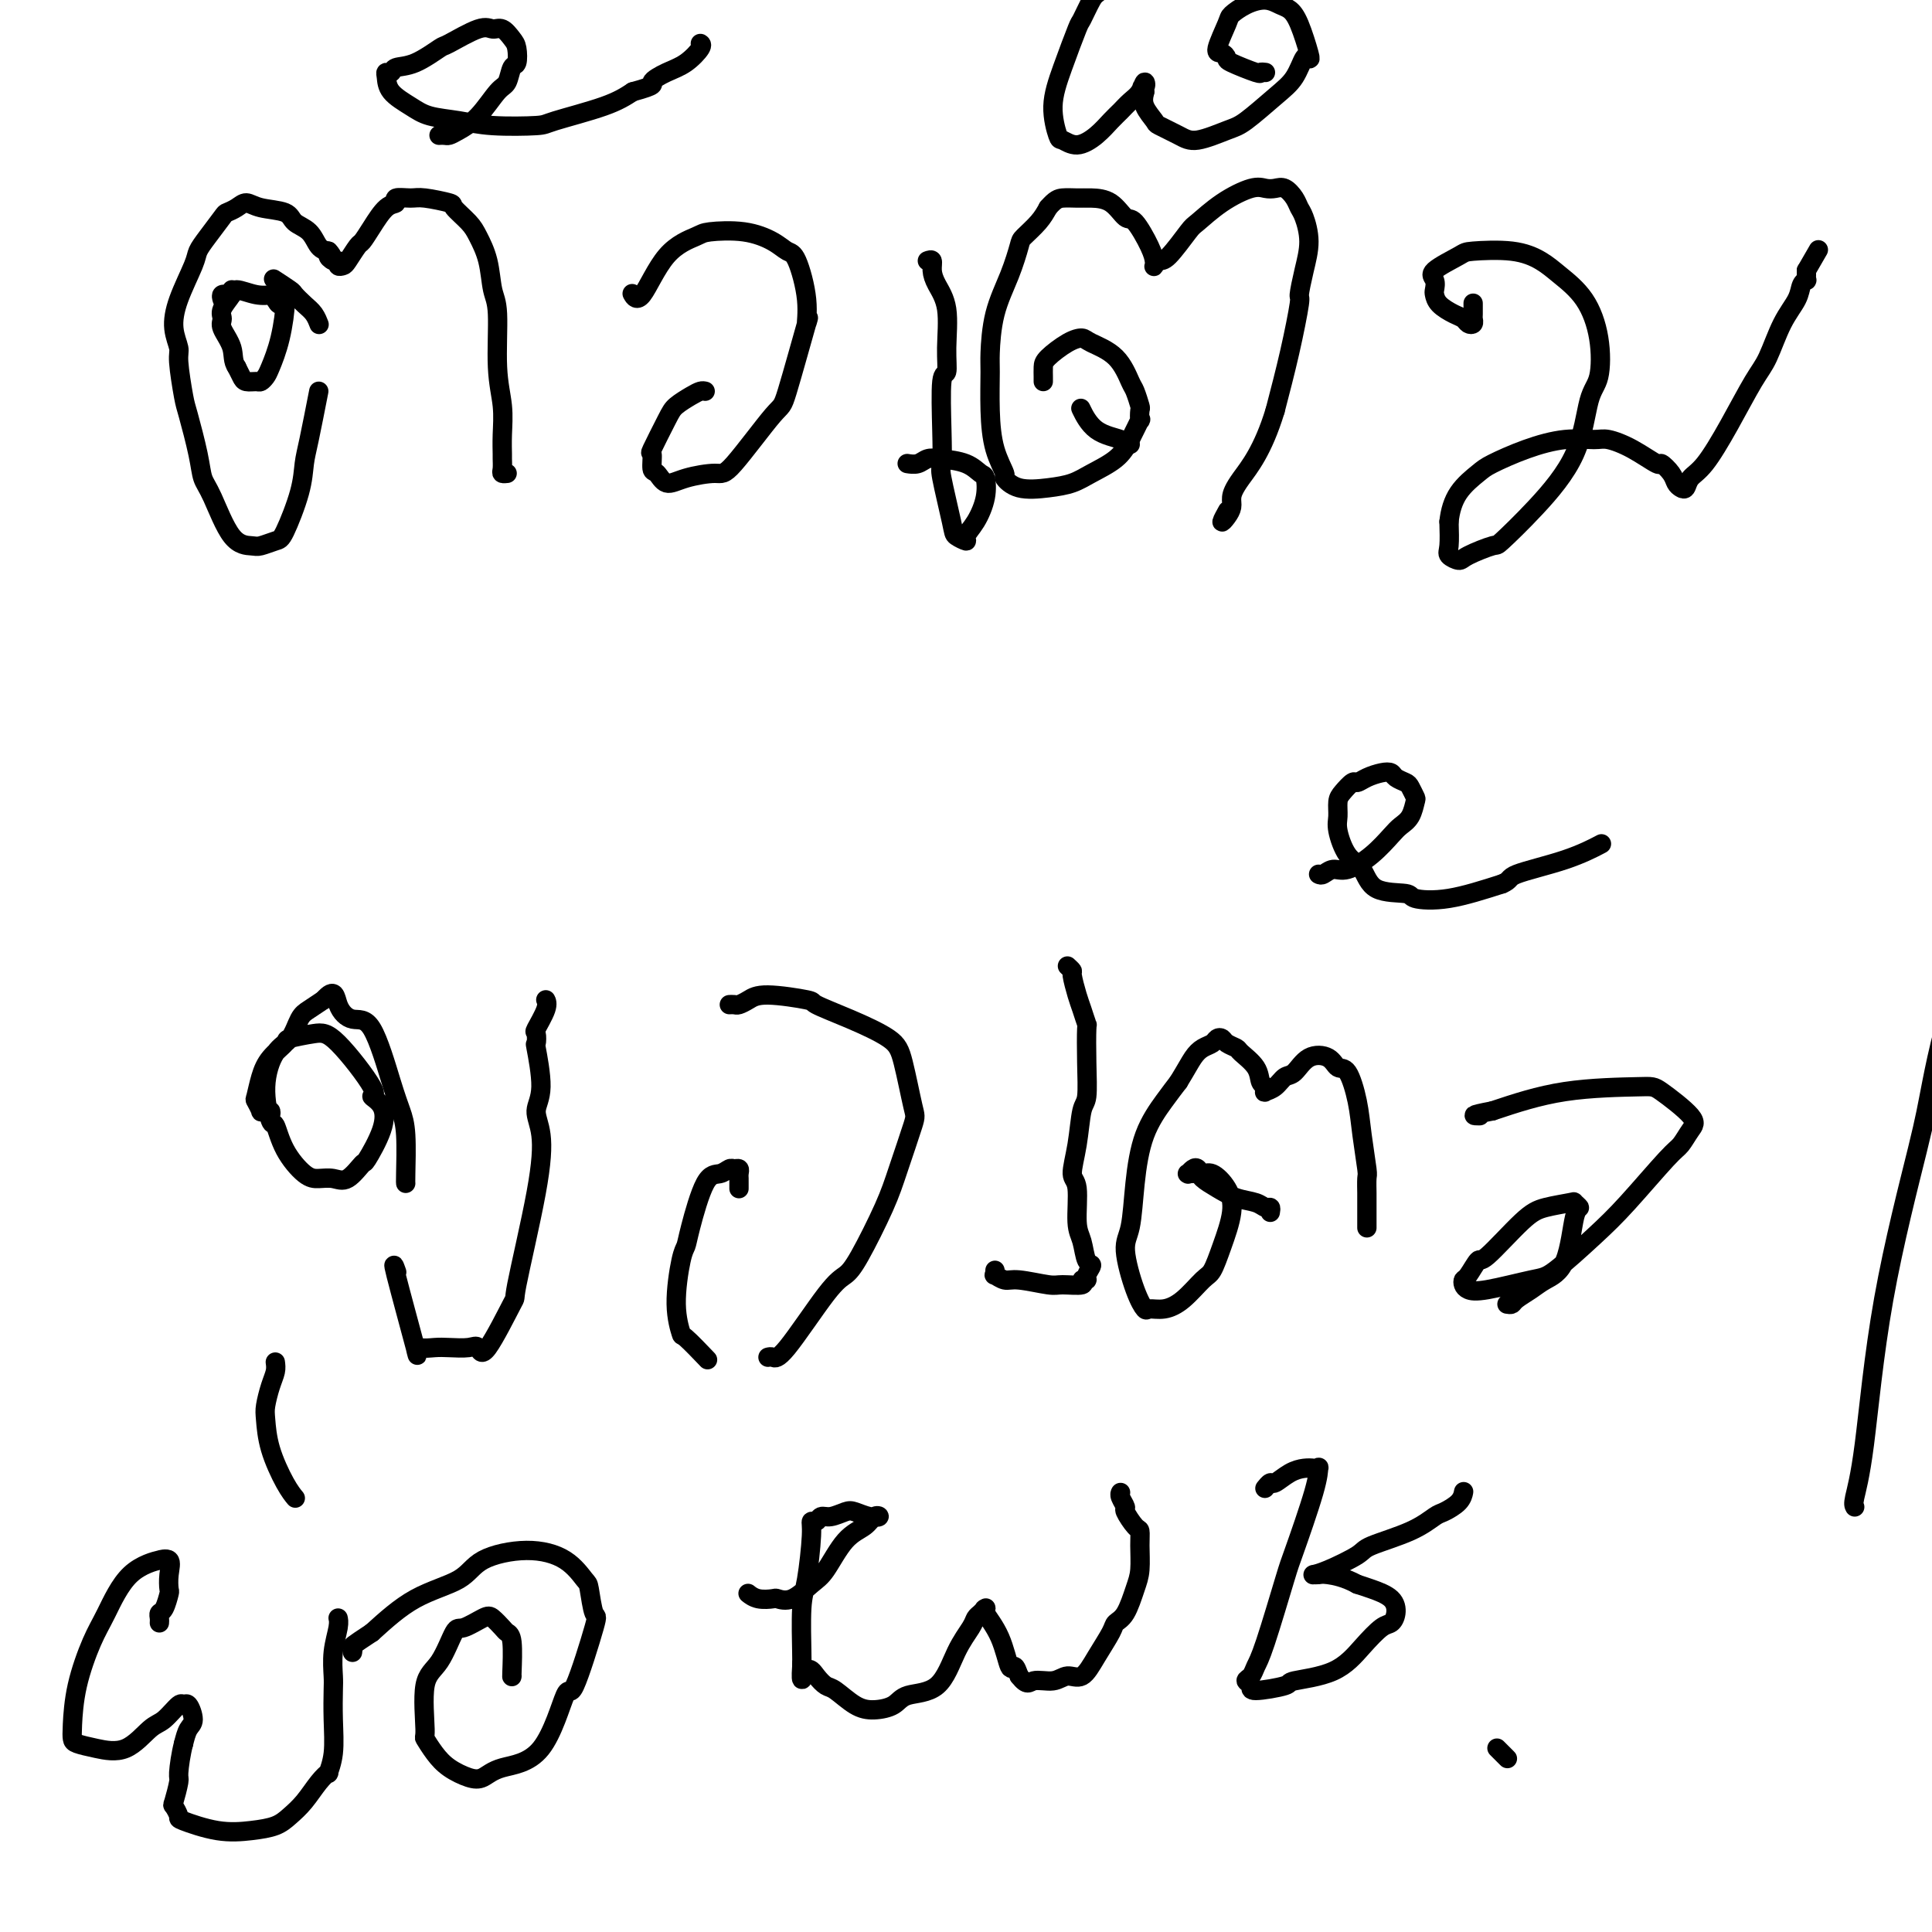 <svg viewBox='0 0 400 400' version='1.1' xmlns='http://www.w3.org/2000/svg' xmlns:xlink='http://www.w3.org/1999/xlink'><g fill='none' stroke='#000000' stroke-width='4' stroke-linecap='round' stroke-linejoin='round'><path d='M46,62c-0.121,-0.425 -0.242,-0.851 0,-1c0.242,-0.149 0.847,-0.022 1,0c0.153,0.022 -0.147,-0.061 0,0c0.147,0.061 0.743,0.264 1,0c0.257,-0.264 0.177,-0.997 1,-1c0.823,-0.003 2.549,0.722 4,1c1.451,0.278 2.628,0.107 3,0c0.372,-0.107 -0.060,-0.152 0,0c0.060,0.152 0.612,0.499 1,1c0.388,0.501 0.613,1.156 1,1c0.387,-0.156 0.938,-1.124 1,0c0.062,1.124 -0.364,4.339 -1,7c-0.636,2.661 -1.484,4.766 -2,6c-0.516,1.234 -0.702,1.596 -1,2c-0.298,0.404 -0.710,0.848 -1,1c-0.290,0.152 -0.459,0.010 -1,0c-0.541,-0.010 -1.453,0.113 -2,0c-0.547,-0.113 -0.728,-0.461 -1,-1c-0.272,-0.539 -0.636,-1.270 -1,-2'/><path d='M49,76c-0.876,-1.154 -0.567,-2.540 -1,-4c-0.433,-1.460 -1.608,-2.994 -2,-4c-0.392,-1.006 0.000,-1.485 0,-2c0.000,-0.515 -0.392,-1.066 0,-2c0.392,-0.934 1.567,-2.252 2,-3c0.433,-0.748 0.124,-0.928 0,-1c-0.124,-0.072 -0.062,-0.036 0,0'/><path d='M57,58c-0.322,-0.209 -0.644,-0.418 0,0c0.644,0.418 2.253,1.464 3,2c0.747,0.536 0.631,0.561 1,1c0.369,0.439 1.223,1.293 2,2c0.777,0.707 1.479,1.267 2,2c0.521,0.733 0.863,1.638 1,2c0.137,0.362 0.068,0.181 0,0'/><path d='M66,81c-0.741,3.781 -1.482,7.562 -2,10c-0.518,2.438 -0.814,3.533 -1,5c-0.186,1.467 -0.261,3.307 -1,6c-0.739,2.693 -2.143,6.238 -3,8c-0.857,1.762 -1.167,1.741 -2,2c-0.833,0.259 -2.188,0.797 -3,1c-0.812,0.203 -1.081,0.071 -2,0c-0.919,-0.071 -2.488,-0.082 -4,-2c-1.512,-1.918 -2.968,-5.745 -4,-8c-1.032,-2.255 -1.640,-2.940 -2,-4c-0.360,-1.060 -0.474,-2.495 -1,-5c-0.526,-2.505 -1.466,-6.079 -2,-8c-0.534,-1.921 -0.664,-2.187 -1,-4c-0.336,-1.813 -0.878,-5.171 -1,-7c-0.122,-1.829 0.176,-2.128 0,-3c-0.176,-0.872 -0.827,-2.318 -1,-4c-0.173,-1.682 0.132,-3.600 1,-6c0.868,-2.400 2.298,-5.284 3,-7c0.702,-1.716 0.678,-2.266 1,-3c0.322,-0.734 0.992,-1.651 2,-3c1.008,-1.349 2.354,-3.129 3,-4c0.646,-0.871 0.593,-0.834 1,-1c0.407,-0.166 1.273,-0.536 2,-1c0.727,-0.464 1.315,-1.023 2,-1c0.685,0.023 1.468,0.630 3,1c1.532,0.370 3.814,0.505 5,1c1.186,0.495 1.277,1.349 2,2c0.723,0.651 2.079,1.098 3,2c0.921,0.902 1.406,2.258 2,3c0.594,0.742 1.297,0.871 2,1'/><path d='M68,52c1.349,1.399 0.221,0.897 0,1c-0.221,0.103 0.464,0.811 1,1c0.536,0.189 0.921,-0.142 1,0c0.079,0.142 -0.148,0.758 0,1c0.148,0.242 0.672,0.110 1,0c0.328,-0.110 0.461,-0.198 1,-1c0.539,-0.802 1.483,-2.319 2,-3c0.517,-0.681 0.605,-0.526 1,-1c0.395,-0.474 1.096,-1.577 2,-3c0.904,-1.423 2.010,-3.167 3,-4c0.990,-0.833 1.863,-0.756 2,-1c0.137,-0.244 -0.463,-0.810 0,-1c0.463,-0.190 1.990,-0.003 3,0c1.010,0.003 1.502,-0.177 3,0c1.498,0.177 4.002,0.712 5,1c0.998,0.288 0.491,0.328 1,1c0.509,0.672 2.035,1.976 3,3c0.965,1.024 1.368,1.770 2,3c0.632,1.230 1.494,2.946 2,5c0.506,2.054 0.657,4.446 1,6c0.343,1.554 0.876,2.269 1,5c0.124,2.731 -0.163,7.476 0,11c0.163,3.524 0.776,5.826 1,8c0.224,2.174 0.059,4.218 0,6c-0.059,1.782 -0.012,3.301 0,4c0.012,0.699 -0.011,0.580 0,1c0.011,0.420 0.054,1.381 0,2c-0.054,0.619 -0.207,0.898 0,1c0.207,0.102 0.773,0.029 1,0c0.227,-0.029 0.113,-0.015 0,0'/><path d='M91,28c-0.093,0.004 -0.185,0.009 0,0c0.185,-0.009 0.648,-0.030 1,0c0.352,0.030 0.595,0.112 1,0c0.405,-0.112 0.973,-0.419 2,-1c1.027,-0.581 2.513,-1.435 4,-3c1.487,-1.565 2.973,-3.841 4,-5c1.027,-1.159 1.593,-1.202 2,-2c0.407,-0.798 0.653,-2.351 1,-3c0.347,-0.649 0.795,-0.394 1,-1c0.205,-0.606 0.169,-2.074 0,-3c-0.169,-0.926 -0.470,-1.309 -1,-2c-0.530,-0.691 -1.291,-1.691 -2,-2c-0.709,-0.309 -1.368,0.071 -2,0c-0.632,-0.071 -1.238,-0.595 -3,0c-1.762,0.595 -4.681,2.307 -6,3c-1.319,0.693 -1.037,0.367 -2,1c-0.963,0.633 -3.172,2.223 -5,3c-1.828,0.777 -3.274,0.739 -4,1c-0.726,0.261 -0.732,0.822 -1,1c-0.268,0.178 -0.797,-0.026 -1,0c-0.203,0.026 -0.079,0.283 0,1c0.079,0.717 0.112,1.895 1,3c0.888,1.105 2.631,2.139 4,3c1.369,0.861 2.366,1.550 4,2c1.634,0.450 3.906,0.662 6,1c2.094,0.338 4.008,0.803 7,1c2.992,0.197 7.060,0.125 9,0c1.940,-0.125 1.753,-0.303 4,-1c2.247,-0.697 6.928,-1.913 10,-3c3.072,-1.087 4.536,-2.043 6,-3'/><path d='M131,19c5.262,-1.435 3.918,-1.523 4,-2c0.082,-0.477 1.591,-1.343 3,-2c1.409,-0.657 2.718,-1.104 4,-2c1.282,-0.896 2.538,-2.241 3,-3c0.462,-0.759 0.132,-0.931 0,-1c-0.132,-0.069 -0.066,-0.034 0,0'/><path d='M146,81c-0.277,-0.064 -0.555,-0.128 -1,0c-0.445,0.128 -1.058,0.448 -2,1c-0.942,0.552 -2.215,1.336 -3,2c-0.785,0.664 -1.084,1.209 -2,3c-0.916,1.791 -2.451,4.828 -3,6c-0.549,1.172 -0.113,0.479 0,1c0.113,0.521 -0.096,2.254 0,3c0.096,0.746 0.499,0.503 1,1c0.501,0.497 1.101,1.732 2,2c0.899,0.268 2.097,-0.433 4,-1c1.903,-0.567 4.511,-1.000 6,-1c1.489,0.000 1.859,0.435 4,-2c2.141,-2.435 6.054,-7.739 8,-10c1.946,-2.261 1.927,-1.478 3,-5c1.073,-3.522 3.238,-11.349 4,-14c0.762,-2.651 0.120,-0.128 0,0c-0.120,0.128 0.281,-2.141 0,-5c-0.281,-2.859 -1.245,-6.308 -2,-8c-0.755,-1.692 -1.301,-1.629 -2,-2c-0.699,-0.371 -1.550,-1.178 -3,-2c-1.450,-0.822 -3.498,-1.658 -6,-2c-2.502,-0.342 -5.459,-0.190 -7,0c-1.541,0.190 -1.667,0.418 -3,1c-1.333,0.582 -3.873,1.517 -6,4c-2.127,2.483 -3.842,6.515 -5,8c-1.158,1.485 -1.759,0.424 -2,0c-0.241,-0.424 -0.120,-0.212 0,0'/><path d='M192,54c0.437,-0.162 0.873,-0.323 1,0c0.127,0.323 -0.056,1.131 0,2c0.056,0.869 0.351,1.797 1,3c0.649,1.203 1.652,2.679 2,5c0.348,2.321 0.041,5.488 0,8c-0.041,2.512 0.183,4.371 0,5c-0.183,0.629 -0.774,0.028 -1,2c-0.226,1.972 -0.087,6.517 0,10c0.087,3.483 0.122,5.904 0,7c-0.122,1.096 -0.402,0.866 0,3c0.402,2.134 1.486,6.631 2,9c0.514,2.369 0.457,2.609 1,3c0.543,0.391 1.687,0.931 2,1c0.313,0.069 -0.205,-0.334 0,-1c0.205,-0.666 1.134,-1.597 2,-3c0.866,-1.403 1.670,-3.280 2,-5c0.330,-1.720 0.188,-3.285 0,-4c-0.188,-0.715 -0.420,-0.580 -1,-1c-0.580,-0.420 -1.508,-1.395 -3,-2c-1.492,-0.605 -3.549,-0.842 -5,-1c-1.451,-0.158 -2.296,-0.238 -3,0c-0.704,0.238 -1.266,0.795 -2,1c-0.734,0.205 -1.638,0.059 -2,0c-0.362,-0.059 -0.181,-0.029 0,0'/><path d='M234,92c-0.437,0.085 -0.874,0.169 -1,0c-0.126,-0.169 0.059,-0.592 -1,-1c-1.059,-0.408 -3.362,-0.802 -5,-2c-1.638,-1.198 -2.611,-3.199 -3,-4c-0.389,-0.801 -0.195,-0.400 0,0'/><path d='M216,79c0.004,-0.235 0.008,-0.470 0,-1c-0.008,-0.530 -0.027,-1.355 0,-2c0.027,-0.645 0.100,-1.108 1,-2c0.900,-0.892 2.626,-2.211 4,-3c1.374,-0.789 2.395,-1.048 3,-1c0.605,0.048 0.793,0.402 2,1c1.207,0.598 3.434,1.440 5,3c1.566,1.560 2.472,3.838 3,5c0.528,1.162 0.679,1.208 1,2c0.321,0.792 0.812,2.329 1,3c0.188,0.671 0.071,0.476 0,1c-0.071,0.524 -0.098,1.768 0,2c0.098,0.232 0.320,-0.548 0,0c-0.320,0.548 -1.181,2.423 -2,4c-0.819,1.577 -1.594,2.855 -3,4c-1.406,1.145 -3.442,2.156 -5,3c-1.558,0.844 -2.636,1.522 -4,2c-1.364,0.478 -3.013,0.756 -5,1c-1.987,0.244 -4.312,0.453 -6,0c-1.688,-0.453 -2.739,-1.567 -3,-2c-0.261,-0.433 0.270,-0.184 0,-1c-0.270,-0.816 -1.339,-2.697 -2,-5c-0.661,-2.303 -0.914,-5.026 -1,-8c-0.086,-2.974 -0.006,-6.198 0,-8c0.006,-1.802 -0.064,-2.183 0,-4c0.064,-1.817 0.261,-5.070 1,-8c0.739,-2.930 2.018,-5.536 3,-8c0.982,-2.464 1.665,-4.784 2,-6c0.335,-1.216 0.321,-1.327 1,-2c0.679,-0.673 2.051,-1.906 3,-3c0.949,-1.094 1.474,-2.047 2,-3'/><path d='M217,43c1.460,-1.691 2.110,-1.920 3,-2c0.890,-0.080 2.019,-0.012 3,0c0.981,0.012 1.814,-0.033 3,0c1.186,0.033 2.724,0.145 4,1c1.276,0.855 2.290,2.453 3,3c0.710,0.547 1.118,0.043 2,1c0.882,0.957 2.239,3.377 3,5c0.761,1.623 0.926,2.450 1,3c0.074,0.550 0.058,0.823 0,1c-0.058,0.177 -0.159,0.257 0,0c0.159,-0.257 0.578,-0.851 1,-1c0.422,-0.149 0.847,0.149 2,-1c1.153,-1.149 3.033,-3.744 4,-5c0.967,-1.256 1.022,-1.173 2,-2c0.978,-0.827 2.881,-2.563 5,-4c2.119,-1.437 4.455,-2.575 6,-3c1.545,-0.425 2.298,-0.135 3,0c0.702,0.135 1.354,0.117 2,0c0.646,-0.117 1.288,-0.333 2,0c0.712,0.333 1.495,1.213 2,2c0.505,0.787 0.734,1.480 1,2c0.266,0.520 0.570,0.868 1,2c0.430,1.132 0.986,3.050 1,5c0.014,1.950 -0.513,3.934 -1,6c-0.487,2.066 -0.935,4.214 -1,5c-0.065,0.786 0.252,0.212 0,2c-0.252,1.788 -1.072,5.940 -2,10c-0.928,4.060 -1.964,8.030 -3,12'/><path d='M264,85c-2.544,8.368 -5.404,11.789 -7,14c-1.596,2.211 -1.926,3.212 -2,4c-0.074,0.788 0.110,1.363 0,2c-0.110,0.637 -0.514,1.336 -1,2c-0.486,0.664 -1.054,1.294 -1,1c0.054,-0.294 0.730,-1.513 1,-2c0.270,-0.487 0.135,-0.244 0,0'/><path d='M262,15c-0.454,-0.055 -0.909,-0.110 -1,0c-0.091,0.110 0.180,0.384 -1,0c-1.180,-0.384 -3.812,-1.427 -5,-2c-1.188,-0.573 -0.933,-0.678 -1,-1c-0.067,-0.322 -0.455,-0.863 -1,-1c-0.545,-0.137 -1.248,0.130 -1,-1c0.248,-1.130 1.445,-3.659 2,-5c0.555,-1.341 0.466,-1.496 1,-2c0.534,-0.504 1.690,-1.359 3,-2c1.310,-0.641 2.775,-1.068 4,-1c1.225,0.068 2.210,0.632 3,1c0.790,0.368 1.386,0.540 2,1c0.614,0.460 1.245,1.207 2,3c0.755,1.793 1.632,4.631 2,6c0.368,1.369 0.226,1.270 0,1c-0.226,-0.270 -0.536,-0.712 -1,0c-0.464,0.712 -1.083,2.577 -2,4c-0.917,1.423 -2.134,2.404 -4,4c-1.866,1.596 -4.381,3.808 -6,5c-1.619,1.192 -2.341,1.365 -4,2c-1.659,0.635 -4.256,1.730 -6,2c-1.744,0.270 -2.636,-0.287 -4,-1c-1.364,-0.713 -3.201,-1.583 -4,-2c-0.799,-0.417 -0.561,-0.382 -1,-1c-0.439,-0.618 -1.554,-1.891 -2,-3c-0.446,-1.109 -0.223,-2.055 0,-3'/><path d='M237,19c-1.092,-1.532 -0.323,-0.863 0,-1c0.323,-0.137 0.200,-1.079 0,-1c-0.200,0.079 -0.478,1.179 -1,2c-0.522,0.821 -1.287,1.363 -2,2c-0.713,0.637 -1.375,1.368 -2,2c-0.625,0.632 -1.214,1.165 -2,2c-0.786,0.835 -1.771,1.972 -3,3c-1.229,1.028 -2.703,1.945 -4,2c-1.297,0.055 -2.418,-0.753 -3,-1c-0.582,-0.247 -0.627,0.067 -1,-1c-0.373,-1.067 -1.074,-3.515 -1,-6c0.074,-2.485 0.924,-5.006 2,-8c1.076,-2.994 2.379,-6.460 3,-8c0.621,-1.540 0.560,-1.155 1,-2c0.440,-0.845 1.381,-2.920 2,-4c0.619,-1.080 0.915,-1.165 2,-2c1.085,-0.835 2.958,-2.420 4,-3c1.042,-0.580 1.253,-0.155 2,0c0.747,0.155 2.030,0.040 4,0c1.970,-0.040 4.629,-0.004 7,0c2.371,0.004 4.456,-0.023 6,0c1.544,0.023 2.547,0.097 4,0c1.453,-0.097 3.355,-0.364 5,-1c1.645,-0.636 3.033,-1.642 4,-2c0.967,-0.358 1.513,-0.068 2,0c0.487,0.068 0.914,-0.085 2,-1c1.086,-0.915 2.831,-2.593 4,-4c1.169,-1.407 1.763,-2.545 2,-3c0.237,-0.455 0.119,-0.228 0,0'/><path d='M305,63c-0.002,-0.204 -0.004,-0.408 0,0c0.004,0.408 0.013,1.427 0,2c-0.013,0.573 -0.047,0.701 0,1c0.047,0.299 0.174,0.768 0,1c-0.174,0.232 -0.649,0.227 -1,0c-0.351,-0.227 -0.578,-0.676 -1,-1c-0.422,-0.324 -1.040,-0.524 -2,-1c-0.960,-0.476 -2.262,-1.229 -3,-2c-0.738,-0.771 -0.912,-1.562 -1,-2c-0.088,-0.438 -0.089,-0.523 0,-1c0.089,-0.477 0.269,-1.345 0,-2c-0.269,-0.655 -0.988,-1.098 0,-2c0.988,-0.902 3.683,-2.262 5,-3c1.317,-0.738 1.255,-0.854 3,-1c1.745,-0.146 5.298,-0.321 8,0c2.702,0.321 4.554,1.139 6,2c1.446,0.861 2.486,1.764 4,3c1.514,1.236 3.500,2.805 5,5c1.500,2.195 2.512,5.018 3,8c0.488,2.982 0.452,6.124 0,8c-0.452,1.876 -1.322,2.487 -2,5c-0.678,2.513 -1.166,6.928 -3,11c-1.834,4.072 -5.015,7.799 -8,11c-2.985,3.201 -5.774,5.874 -7,7c-1.226,1.126 -0.889,0.704 -2,1c-1.111,0.296 -3.671,1.309 -5,2c-1.329,0.691 -1.428,1.062 -2,1c-0.572,-0.062 -1.615,-0.555 -2,-1c-0.385,-0.445 -0.110,-0.841 0,-2c0.110,-1.159 0.055,-3.079 0,-5'/><path d='M300,108c0.236,-2.221 0.827,-4.273 2,-6c1.173,-1.727 2.930,-3.128 4,-4c1.070,-0.872 1.453,-1.216 3,-2c1.547,-0.784 4.257,-2.010 7,-3c2.743,-0.990 5.520,-1.746 8,-2c2.480,-0.254 4.663,-0.007 6,0c1.337,0.007 1.829,-0.227 3,0c1.171,0.227 3.021,0.915 5,2c1.979,1.085 4.088,2.567 5,3c0.912,0.433 0.626,-0.184 1,0c0.374,0.184 1.408,1.167 2,2c0.592,0.833 0.740,1.514 1,2c0.260,0.486 0.630,0.777 1,1c0.370,0.223 0.739,0.376 1,0c0.261,-0.376 0.415,-1.283 1,-2c0.585,-0.717 1.601,-1.244 3,-3c1.399,-1.756 3.180,-4.742 5,-8c1.820,-3.258 3.678,-6.788 5,-9c1.322,-2.212 2.109,-3.104 3,-5c0.891,-1.896 1.885,-4.794 3,-7c1.115,-2.206 2.351,-3.718 3,-5c0.649,-1.282 0.710,-2.332 1,-3c0.290,-0.668 0.810,-0.952 1,-1c0.190,-0.048 0.051,0.141 0,0c-0.051,-0.141 -0.015,-0.612 0,-1c0.015,-0.388 0.007,-0.694 0,-1'/><path d='M374,56c4.333,-7.500 2.167,-3.750 0,0'/><path d='M56,231c0.081,-0.427 0.162,-0.854 0,-1c-0.162,-0.146 -0.566,-0.012 -1,0c-0.434,0.012 -0.898,-0.100 -1,0c-0.102,0.100 0.159,0.411 0,0c-0.159,-0.411 -0.739,-1.542 -1,-2c-0.261,-0.458 -0.204,-0.241 0,-1c0.204,-0.759 0.554,-2.494 1,-4c0.446,-1.506 0.989,-2.783 2,-4c1.011,-1.217 2.490,-2.375 3,-3c0.510,-0.625 0.050,-0.719 1,-1c0.950,-0.281 3.309,-0.751 5,-1c1.691,-0.249 2.715,-0.278 5,2c2.285,2.278 5.831,6.864 7,9c1.169,2.136 -0.038,1.823 0,2c0.038,0.177 1.322,0.843 2,2c0.678,1.157 0.751,2.804 0,5c-0.751,2.196 -2.326,4.942 -3,6c-0.674,1.058 -0.447,0.427 -1,1c-0.553,0.573 -1.884,2.350 -3,3c-1.116,0.650 -2.015,0.173 -3,0c-0.985,-0.173 -2.056,-0.041 -3,0c-0.944,0.041 -1.761,-0.009 -3,-1c-1.239,-0.991 -2.902,-2.923 -4,-5c-1.098,-2.077 -1.633,-4.298 -2,-5c-0.367,-0.702 -0.565,0.114 -1,-1c-0.435,-1.114 -1.106,-4.157 -1,-7c0.106,-2.843 0.990,-5.486 2,-7c1.010,-1.514 2.147,-1.901 3,-3c0.853,-1.099 1.422,-2.911 2,-4c0.578,-1.089 1.165,-1.454 2,-2c0.835,-0.546 1.917,-1.273 3,-2'/><path d='M67,207c2.403,-2.750 2.412,-0.623 3,1c0.588,1.623 1.755,2.744 3,3c1.245,0.256 2.568,-0.352 4,2c1.432,2.352 2.972,7.663 4,11c1.028,3.337 1.543,4.698 2,6c0.457,1.302 0.854,2.545 1,5c0.146,2.455 0.039,6.123 0,8c-0.039,1.877 -0.011,1.965 0,2c0.011,0.035 0.006,0.018 0,0'/><path d='M82,263c0.122,0.342 0.244,0.684 0,0c-0.244,-0.684 -0.855,-2.393 0,1c0.855,3.393 3.175,11.890 4,15c0.825,3.110 0.153,0.834 0,0c-0.153,-0.834 0.211,-0.226 1,0c0.789,0.226 2.004,0.070 3,0c0.996,-0.070 1.774,-0.053 3,0c1.226,0.053 2.899,0.142 4,0c1.101,-0.142 1.629,-0.515 2,0c0.371,0.515 0.584,1.920 2,0c1.416,-1.920 4.035,-7.164 5,-9c0.965,-1.836 0.278,-0.265 1,-4c0.722,-3.735 2.855,-12.778 4,-19c1.145,-6.222 1.301,-9.623 1,-12c-0.301,-2.377 -1.061,-3.730 -1,-5c0.061,-1.270 0.943,-2.456 1,-5c0.057,-2.544 -0.709,-6.446 -1,-8c-0.291,-1.554 -0.106,-0.760 0,-1c0.106,-0.240 0.133,-1.515 0,-2c-0.133,-0.485 -0.428,-0.182 0,-1c0.428,-0.818 1.577,-2.759 2,-4c0.423,-1.241 0.121,-1.783 0,-2c-0.121,-0.217 -0.060,-0.108 0,0'/><path d='M153,246c0.000,0.089 0.001,0.178 0,0c-0.001,-0.178 -0.003,-0.622 0,-1c0.003,-0.378 0.013,-0.691 0,-1c-0.013,-0.309 -0.047,-0.615 0,-1c0.047,-0.385 0.176,-0.850 0,-1c-0.176,-0.150 -0.656,0.014 -1,0c-0.344,-0.014 -0.550,-0.208 -1,0c-0.450,0.208 -1.142,0.816 -2,1c-0.858,0.184 -1.881,-0.056 -3,2c-1.119,2.056 -2.335,6.408 -3,9c-0.665,2.592 -0.781,3.423 -1,4c-0.219,0.577 -0.541,0.902 -1,3c-0.459,2.098 -1.054,5.971 -1,9c0.054,3.029 0.757,5.214 1,6c0.243,0.786 0.027,0.173 1,1c0.973,0.827 3.135,3.093 4,4c0.865,0.907 0.432,0.453 0,0'/><path d='M159,281c0.297,-0.079 0.594,-0.157 1,0c0.406,0.157 0.920,0.550 3,-2c2.080,-2.550 5.725,-8.042 8,-11c2.275,-2.958 3.181,-3.381 4,-4c0.819,-0.619 1.552,-1.433 3,-4c1.448,-2.567 3.611,-6.886 5,-10c1.389,-3.114 2.003,-5.025 3,-8c0.997,-2.975 2.377,-7.016 3,-9c0.623,-1.984 0.488,-1.912 0,-4c-0.488,-2.088 -1.329,-6.338 -2,-9c-0.671,-2.662 -1.173,-3.737 -3,-5c-1.827,-1.263 -4.979,-2.714 -8,-4c-3.021,-1.286 -5.913,-2.407 -7,-3c-1.087,-0.593 -0.371,-0.656 -2,-1c-1.629,-0.344 -5.603,-0.968 -8,-1c-2.397,-0.032 -3.217,0.527 -4,1c-0.783,0.473 -1.529,0.859 -2,1c-0.471,0.141 -0.665,0.038 -1,0c-0.335,-0.038 -0.810,-0.011 -1,0c-0.190,0.011 -0.095,0.005 0,0'/><path d='M221,200c0.447,0.413 0.894,0.826 1,1c0.106,0.174 -0.129,0.108 0,1c0.129,0.892 0.623,2.742 1,4c0.377,1.258 0.638,1.924 1,3c0.362,1.076 0.826,2.564 1,3c0.174,0.436 0.058,-0.178 0,1c-0.058,1.178 -0.059,4.147 0,7c0.059,2.853 0.177,5.589 0,7c-0.177,1.411 -0.651,1.498 -1,3c-0.349,1.502 -0.574,4.420 -1,7c-0.426,2.580 -1.054,4.821 -1,6c0.054,1.179 0.790,1.295 1,3c0.210,1.705 -0.105,4.999 0,7c0.105,2.001 0.632,2.708 1,4c0.368,1.292 0.577,3.168 1,4c0.423,0.832 1.059,0.619 1,1c-0.059,0.381 -0.814,1.356 -1,2c-0.186,0.644 0.197,0.958 0,1c-0.197,0.042 -0.973,-0.189 -1,0c-0.027,0.189 0.695,0.798 0,1c-0.695,0.202 -2.807,-0.002 -4,0c-1.193,0.002 -1.469,0.212 -3,0c-1.531,-0.212 -4.319,-0.845 -6,-1c-1.681,-0.155 -2.254,0.168 -3,0c-0.746,-0.168 -1.664,-0.829 -2,-1c-0.336,-0.171 -0.091,0.146 0,0c0.091,-0.146 0.026,-0.756 0,-1c-0.026,-0.244 -0.013,-0.122 0,0'/><path d='M404,173c0.246,-0.010 0.492,-0.020 1,0c0.508,0.020 1.276,0.071 2,0c0.724,-0.071 1.402,-0.265 2,0c0.598,0.265 1.117,0.989 2,1c0.883,0.011 2.132,-0.691 3,-1c0.868,-0.309 1.356,-0.225 2,-1c0.644,-0.775 1.444,-2.411 2,-4c0.556,-1.589 0.867,-3.133 1,-4c0.133,-0.867 0.088,-1.059 0,-2c-0.088,-0.941 -0.220,-2.631 0,-4c0.220,-1.369 0.791,-2.419 1,-3c0.209,-0.581 0.057,-0.695 0,-1c-0.057,-0.305 -0.018,-0.803 0,-1c0.018,-0.197 0.015,-0.094 0,0c-0.015,0.094 -0.043,0.179 0,0c0.043,-0.179 0.155,-0.622 0,-1c-0.155,-0.378 -0.577,-0.690 -1,-1c-0.423,-0.310 -0.845,-0.619 -1,-1c-0.155,-0.381 -0.042,-0.833 0,-1c0.042,-0.167 0.012,-0.048 0,0c-0.012,0.048 -0.006,0.024 0,0'/><path d='M155,330c0.037,0.030 0.075,0.060 0,0c-0.075,-0.060 -0.261,-0.210 0,0c0.261,0.210 0.969,0.778 2,1c1.031,0.222 2.386,0.096 3,0c0.614,-0.096 0.488,-0.161 1,0c0.512,0.161 1.664,0.549 3,0c1.336,-0.549 2.858,-2.035 4,-3c1.142,-0.965 1.905,-1.407 3,-3c1.095,-1.593 2.523,-4.335 4,-6c1.477,-1.665 3.002,-2.254 4,-3c0.998,-0.746 1.467,-1.651 2,-2c0.533,-0.349 1.128,-0.142 1,0c-0.128,0.142 -0.980,0.219 -2,0c-1.020,-0.219 -2.209,-0.734 -3,-1c-0.791,-0.266 -1.182,-0.282 -2,0c-0.818,0.282 -2.061,0.863 -3,1c-0.939,0.137 -1.575,-0.172 -2,0c-0.425,0.172 -0.639,0.823 -1,1c-0.361,0.177 -0.867,-0.120 -1,0c-0.133,0.120 0.108,0.658 0,3c-0.108,2.342 -0.565,6.488 -1,9c-0.435,2.512 -0.849,3.391 -1,6c-0.151,2.609 -0.041,6.947 0,9c0.041,2.053 0.011,1.822 0,2c-0.011,0.178 -0.003,0.765 0,1c0.003,0.235 0.002,0.117 0,0'/><path d='M166,345c-0.331,4.838 0.340,1.933 1,1c0.660,-0.933 1.309,0.104 2,1c0.691,0.896 1.424,1.650 2,2c0.576,0.350 0.994,0.297 2,1c1.006,0.703 2.601,2.162 4,3c1.399,0.838 2.604,1.054 4,1c1.396,-0.054 2.983,-0.378 4,-1c1.017,-0.622 1.463,-1.543 3,-2c1.537,-0.457 4.166,-0.451 6,-2c1.834,-1.549 2.873,-4.653 4,-7c1.127,-2.347 2.341,-3.935 3,-5c0.659,-1.065 0.762,-1.605 1,-2c0.238,-0.395 0.609,-0.643 1,-1c0.391,-0.357 0.801,-0.823 1,-1c0.199,-0.177 0.186,-0.067 0,0c-0.186,0.067 -0.544,0.090 0,1c0.544,0.910 1.991,2.708 3,5c1.009,2.292 1.579,5.079 2,6c0.421,0.921 0.692,-0.022 1,0c0.308,0.022 0.654,1.011 1,2'/><path d='M211,347c1.713,2.218 1.994,1.263 3,1c1.006,-0.263 2.735,0.165 4,0c1.265,-0.165 2.064,-0.923 3,-1c0.936,-0.077 2.008,0.526 3,0c0.992,-0.526 1.904,-2.181 3,-4c1.096,-1.819 2.374,-3.801 3,-5c0.626,-1.199 0.598,-1.615 1,-2c0.402,-0.385 1.232,-0.737 2,-2c0.768,-1.263 1.472,-3.435 2,-5c0.528,-1.565 0.880,-2.521 1,-4c0.120,-1.479 0.009,-3.480 0,-5c-0.009,-1.520 0.085,-2.557 0,-3c-0.085,-0.443 -0.348,-0.290 -1,-1c-0.652,-0.710 -1.691,-2.281 -2,-3c-0.309,-0.719 0.113,-0.584 0,-1c-0.113,-0.416 -0.761,-1.381 -1,-2c-0.239,-0.619 -0.068,-0.891 0,-1c0.068,-0.109 0.034,-0.054 0,0'/><path d='M262,308c-0.102,0.127 -0.204,0.255 0,0c0.204,-0.255 0.712,-0.891 1,-1c0.288,-0.109 0.354,0.311 1,0c0.646,-0.311 1.872,-1.353 3,-2c1.128,-0.647 2.159,-0.898 3,-1c0.841,-0.102 1.493,-0.055 2,0c0.507,0.055 0.868,0.119 1,0c0.132,-0.119 0.036,-0.422 0,0c-0.036,0.422 -0.013,1.569 -1,5c-0.987,3.431 -2.985,9.147 -4,12c-1.015,2.853 -1.047,2.845 -2,6c-0.953,3.155 -2.825,9.475 -4,13c-1.175,3.525 -1.652,4.256 -2,5c-0.348,0.744 -0.568,1.503 -1,2c-0.432,0.497 -1.075,0.733 -1,1c0.075,0.267 0.868,0.565 1,1c0.132,0.435 -0.398,1.005 1,1c1.398,-0.005 4.724,-0.586 6,-1c1.276,-0.414 0.502,-0.659 2,-1c1.498,-0.341 5.267,-0.776 8,-2c2.733,-1.224 4.431,-3.238 6,-5c1.569,-1.762 3.010,-3.274 4,-4c0.990,-0.726 1.528,-0.667 2,-1c0.472,-0.333 0.879,-1.058 1,-2c0.121,-0.942 -0.044,-2.100 -1,-3c-0.956,-0.900 -2.702,-1.543 -4,-2c-1.298,-0.457 -2.149,-0.729 -3,-1'/><path d='M281,328c-2.492,-1.381 -4.722,-1.834 -6,-2c-1.278,-0.166 -1.605,-0.046 -2,0c-0.395,0.046 -0.859,0.016 -1,0c-0.141,-0.016 0.040,-0.020 0,0c-0.040,0.020 -0.301,0.064 0,0c0.301,-0.064 1.162,-0.234 3,-1c1.838,-0.766 4.651,-2.127 6,-3c1.349,-0.873 1.233,-1.259 3,-2c1.767,-0.741 5.416,-1.838 8,-3c2.584,-1.162 4.104,-2.389 5,-3c0.896,-0.611 1.168,-0.607 2,-1c0.832,-0.393 2.224,-1.183 3,-2c0.776,-0.817 0.936,-1.662 1,-2c0.064,-0.338 0.032,-0.169 0,0'/><path d='M312,364c0.083,0.083 0.166,0.166 0,0c-0.166,-0.166 -0.581,-0.581 -1,-1c-0.419,-0.419 -0.844,-0.844 -1,-1c-0.156,-0.156 -0.045,-0.045 0,0c0.045,0.045 0.022,0.022 0,0'/><path d='M263,251c0.078,-0.448 0.156,-0.896 0,-1c-0.156,-0.104 -0.546,0.137 -1,0c-0.454,-0.137 -0.971,-0.653 -2,-1c-1.029,-0.347 -2.571,-0.524 -4,-1c-1.429,-0.476 -2.747,-1.252 -4,-2c-1.253,-0.748 -2.442,-1.467 -3,-2c-0.558,-0.533 -0.486,-0.878 -1,-1c-0.514,-0.122 -1.613,-0.020 -2,0c-0.387,0.020 -0.063,-0.043 0,0c0.063,0.043 -0.136,0.191 0,0c0.136,-0.191 0.607,-0.723 1,-1c0.393,-0.277 0.710,-0.300 1,0c0.290,0.300 0.555,0.921 1,1c0.445,0.079 1.069,-0.385 2,0c0.931,0.385 2.168,1.620 3,3c0.832,1.380 1.258,2.905 1,5c-0.258,2.095 -1.202,4.762 -2,7c-0.798,2.238 -1.450,4.049 -2,5c-0.550,0.951 -0.997,1.041 -2,2c-1.003,0.959 -2.561,2.785 -4,4c-1.439,1.215 -2.758,1.819 -4,2c-1.242,0.181 -2.407,-0.061 -3,0c-0.593,0.061 -0.615,0.425 -1,0c-0.385,-0.425 -1.132,-1.641 -2,-4c-0.868,-2.359 -1.856,-5.863 -2,-8c-0.144,-2.137 0.555,-2.907 1,-5c0.445,-2.093 0.635,-5.510 1,-9c0.365,-3.490 0.906,-7.055 2,-10c1.094,-2.945 2.741,-5.270 4,-7c1.259,-1.730 2.129,-2.865 3,-4'/><path d='M244,224c1.670,-2.725 2.346,-4.037 3,-5c0.654,-0.963 1.287,-1.576 2,-2c0.713,-0.424 1.505,-0.660 2,-1c0.495,-0.340 0.694,-0.783 1,-1c0.306,-0.217 0.720,-0.207 1,0c0.280,0.207 0.428,0.612 1,1c0.572,0.388 1.568,0.758 2,1c0.432,0.242 0.298,0.356 1,1c0.702,0.644 2.239,1.819 3,3c0.761,1.181 0.746,2.367 1,3c0.254,0.633 0.778,0.712 1,1c0.222,0.288 0.142,0.784 0,1c-0.142,0.216 -0.346,0.152 0,0c0.346,-0.152 1.241,-0.393 2,-1c0.759,-0.607 1.383,-1.581 2,-2c0.617,-0.419 1.229,-0.285 2,-1c0.771,-0.715 1.702,-2.279 3,-3c1.298,-0.721 2.963,-0.598 4,0c1.037,0.598 1.444,1.670 2,2c0.556,0.330 1.259,-0.083 2,1c0.741,1.083 1.519,3.660 2,6c0.481,2.340 0.665,4.442 1,7c0.335,2.558 0.822,5.572 1,7c0.178,1.428 0.048,1.270 0,2c-0.048,0.730 -0.013,2.346 0,3c0.013,0.654 0.003,0.344 0,1c-0.003,0.656 -0.001,2.279 0,3c0.001,0.721 0.000,0.540 0,1c-0.000,0.460 -0.000,1.560 0,2c0.000,0.440 0.000,0.220 0,0'/><path d='M273,181c0.254,0.130 0.509,0.260 1,0c0.491,-0.260 1.220,-0.909 2,-1c0.780,-0.091 1.613,0.377 3,0c1.387,-0.377 3.328,-1.600 5,-3c1.672,-1.400 3.076,-2.976 4,-4c0.924,-1.024 1.369,-1.497 2,-2c0.631,-0.503 1.449,-1.038 2,-2c0.551,-0.962 0.834,-2.352 1,-3c0.166,-0.648 0.214,-0.556 0,-1c-0.214,-0.444 -0.689,-1.426 -1,-2c-0.311,-0.574 -0.457,-0.740 -1,-1c-0.543,-0.260 -1.483,-0.616 -2,-1c-0.517,-0.384 -0.610,-0.798 -1,-1c-0.390,-0.202 -1.078,-0.191 -2,0c-0.922,0.191 -2.079,0.564 -3,1c-0.921,0.436 -1.605,0.935 -2,1c-0.395,0.065 -0.499,-0.305 -1,0c-0.501,0.305 -1.397,1.286 -2,2c-0.603,0.714 -0.912,1.162 -1,2c-0.088,0.838 0.045,2.067 0,3c-0.045,0.933 -0.267,1.570 0,3c0.267,1.430 1.023,3.654 2,5c0.977,1.346 2.174,1.813 3,3c0.826,1.187 1.279,3.094 3,4c1.721,0.906 4.709,0.810 6,1c1.291,0.190 0.886,0.667 2,1c1.114,0.333 3.747,0.524 7,0c3.253,-0.524 7.127,-1.762 11,-3'/><path d='M311,183c1.887,-0.783 1.104,-1.241 3,-2c1.896,-0.759 6.472,-1.820 10,-3c3.528,-1.180 6.008,-2.480 7,-3c0.992,-0.520 0.496,-0.260 0,0'/><path d='M312,270c0.384,0.065 0.768,0.130 1,0c0.232,-0.130 0.313,-0.456 1,-1c0.687,-0.544 1.979,-1.308 3,-2c1.021,-0.692 1.772,-1.313 3,-2c1.228,-0.687 2.932,-1.439 4,-4c1.068,-2.561 1.500,-6.932 2,-9c0.500,-2.068 1.068,-1.832 1,-2c-0.068,-0.168 -0.771,-0.741 -1,-1c-0.229,-0.259 0.017,-0.206 -1,0c-1.017,0.206 -3.298,0.563 -5,1c-1.702,0.437 -2.824,0.953 -5,3c-2.176,2.047 -5.407,5.623 -7,7c-1.593,1.377 -1.549,0.554 -2,1c-0.451,0.446 -1.396,2.160 -2,3c-0.604,0.840 -0.867,0.807 -1,1c-0.133,0.193 -0.136,0.614 0,1c0.136,0.386 0.412,0.737 1,1c0.588,0.263 1.490,0.438 4,0c2.510,-0.438 6.630,-1.490 9,-2c2.370,-0.510 2.991,-0.478 5,-2c2.009,-1.522 5.406,-4.600 8,-7c2.594,-2.400 4.385,-4.124 7,-7c2.615,-2.876 6.053,-6.904 8,-9c1.947,-2.096 2.403,-2.261 3,-3c0.597,-0.739 1.335,-2.054 2,-3c0.665,-0.946 1.258,-1.524 0,-3c-1.258,-1.476 -4.368,-3.849 -6,-5c-1.632,-1.151 -1.785,-1.079 -5,-1c-3.215,0.079 -9.490,0.165 -15,1c-5.510,0.835 -10.255,2.417 -15,4'/><path d='M309,230c-5.333,1.000 -3.667,1.000 -3,1c0.667,0.000 0.333,0.000 0,0'/><path d='M33,336c0.022,-0.316 0.045,-0.633 0,-1c-0.045,-0.367 -0.156,-0.786 0,-1c0.156,-0.214 0.580,-0.223 1,-1c0.420,-0.777 0.836,-2.323 1,-3c0.164,-0.677 0.077,-0.484 0,-1c-0.077,-0.516 -0.144,-1.742 0,-3c0.144,-1.258 0.499,-2.550 0,-3c-0.499,-0.450 -1.851,-0.060 -2,0c-0.149,0.060 0.906,-0.210 0,0c-0.906,0.210 -3.773,0.899 -6,3c-2.227,2.101 -3.812,5.613 -5,8c-1.188,2.387 -1.977,3.648 -3,6c-1.023,2.352 -2.278,5.796 -3,9c-0.722,3.204 -0.911,6.169 -1,8c-0.089,1.831 -0.078,2.529 0,3c0.078,0.471 0.222,0.714 1,1c0.778,0.286 2.191,0.615 4,1c1.809,0.385 4.015,0.826 6,0c1.985,-0.826 3.750,-2.917 5,-4c1.250,-1.083 1.986,-1.156 3,-2c1.014,-0.844 2.307,-2.459 3,-3c0.693,-0.541 0.785,-0.007 1,0c0.215,0.007 0.552,-0.514 1,0c0.448,0.514 1.005,2.061 1,3c-0.005,0.939 -0.573,1.268 -1,2c-0.427,0.732 -0.714,1.866 -1,3'/><path d='M38,361c-0.551,2.074 -0.928,4.759 -1,6c-0.072,1.241 0.161,1.038 0,2c-0.161,0.962 -0.716,3.088 -1,4c-0.284,0.912 -0.296,0.609 0,1c0.296,0.391 0.901,1.475 1,2c0.099,0.525 -0.308,0.489 1,1c1.308,0.511 4.331,1.569 7,2c2.669,0.431 4.983,0.236 7,0c2.017,-0.236 3.735,-0.513 5,-1c1.265,-0.487 2.075,-1.186 3,-2c0.925,-0.814 1.964,-1.744 3,-3c1.036,-1.256 2.067,-2.837 3,-4c0.933,-1.163 1.767,-1.908 2,-2c0.233,-0.092 -0.133,0.469 0,0c0.133,-0.469 0.767,-1.968 1,-4c0.233,-2.032 0.066,-4.596 0,-7c-0.066,-2.404 -0.032,-4.648 0,-6c0.032,-1.352 0.061,-1.813 0,-3c-0.061,-1.187 -0.212,-3.102 0,-5c0.212,-1.898 0.788,-3.780 1,-5c0.212,-1.220 0.061,-1.777 0,-2c-0.061,-0.223 -0.030,-0.111 0,0'/><path d='M57,282c0.084,0.612 0.167,1.224 0,2c-0.167,0.776 -0.585,1.716 -1,3c-0.415,1.284 -0.825,2.912 -1,4c-0.175,1.088 -0.113,1.637 0,3c0.113,1.363 0.278,3.541 1,6c0.722,2.459 2.002,5.201 3,7c0.998,1.799 1.714,2.657 2,3c0.286,0.343 0.143,0.172 0,0'/><path d='M106,347c-0.026,0.200 -0.052,0.401 0,-1c0.052,-1.401 0.182,-4.402 0,-6c-0.182,-1.598 -0.675,-1.793 -1,-2c-0.325,-0.207 -0.481,-0.425 -1,-1c-0.519,-0.575 -1.401,-1.507 -2,-2c-0.599,-0.493 -0.914,-0.546 -2,0c-1.086,0.546 -2.942,1.692 -4,2c-1.058,0.308 -1.318,-0.221 -2,1c-0.682,1.221 -1.785,4.192 -3,6c-1.215,1.808 -2.542,2.452 -3,5c-0.458,2.548 -0.047,7.002 0,9c0.047,1.998 -0.269,1.542 0,2c0.269,0.458 1.124,1.829 2,3c0.876,1.171 1.773,2.142 3,3c1.227,0.858 2.784,1.603 4,2c1.216,0.397 2.091,0.448 3,0c0.909,-0.448 1.852,-1.393 4,-2c2.148,-0.607 5.501,-0.876 8,-4c2.499,-3.124 4.144,-9.104 5,-11c0.856,-1.896 0.922,0.290 2,-2c1.078,-2.290 3.169,-9.057 4,-12c0.831,-2.943 0.401,-2.061 0,-3c-0.401,-0.939 -0.772,-3.697 -1,-5c-0.228,-1.303 -0.314,-1.149 -1,-2c-0.686,-0.851 -1.972,-2.705 -4,-4c-2.028,-1.295 -4.798,-2.029 -8,-2c-3.202,0.029 -6.838,0.822 -9,2c-2.162,1.178 -2.851,2.740 -5,4c-2.149,1.260 -5.757,2.217 -9,4c-3.243,1.783 -6.122,4.391 -9,7'/><path d='M77,338c-4.464,2.939 -4.124,2.788 -4,3c0.124,0.212 0.033,0.788 0,1c-0.033,0.212 -0.010,0.061 0,0c0.010,-0.061 0.005,-0.030 0,0'/><path d='M384,312c-0.158,-0.278 -0.315,-0.555 0,-2c0.315,-1.445 1.104,-4.057 2,-11c0.896,-6.943 1.900,-18.216 4,-30c2.100,-11.784 5.298,-24.077 7,-31c1.702,-6.923 1.910,-8.474 3,-14c1.090,-5.526 3.063,-15.026 8,-28c4.937,-12.974 12.839,-29.421 16,-36c3.161,-6.579 1.580,-3.289 0,0'/></g>
</svg>